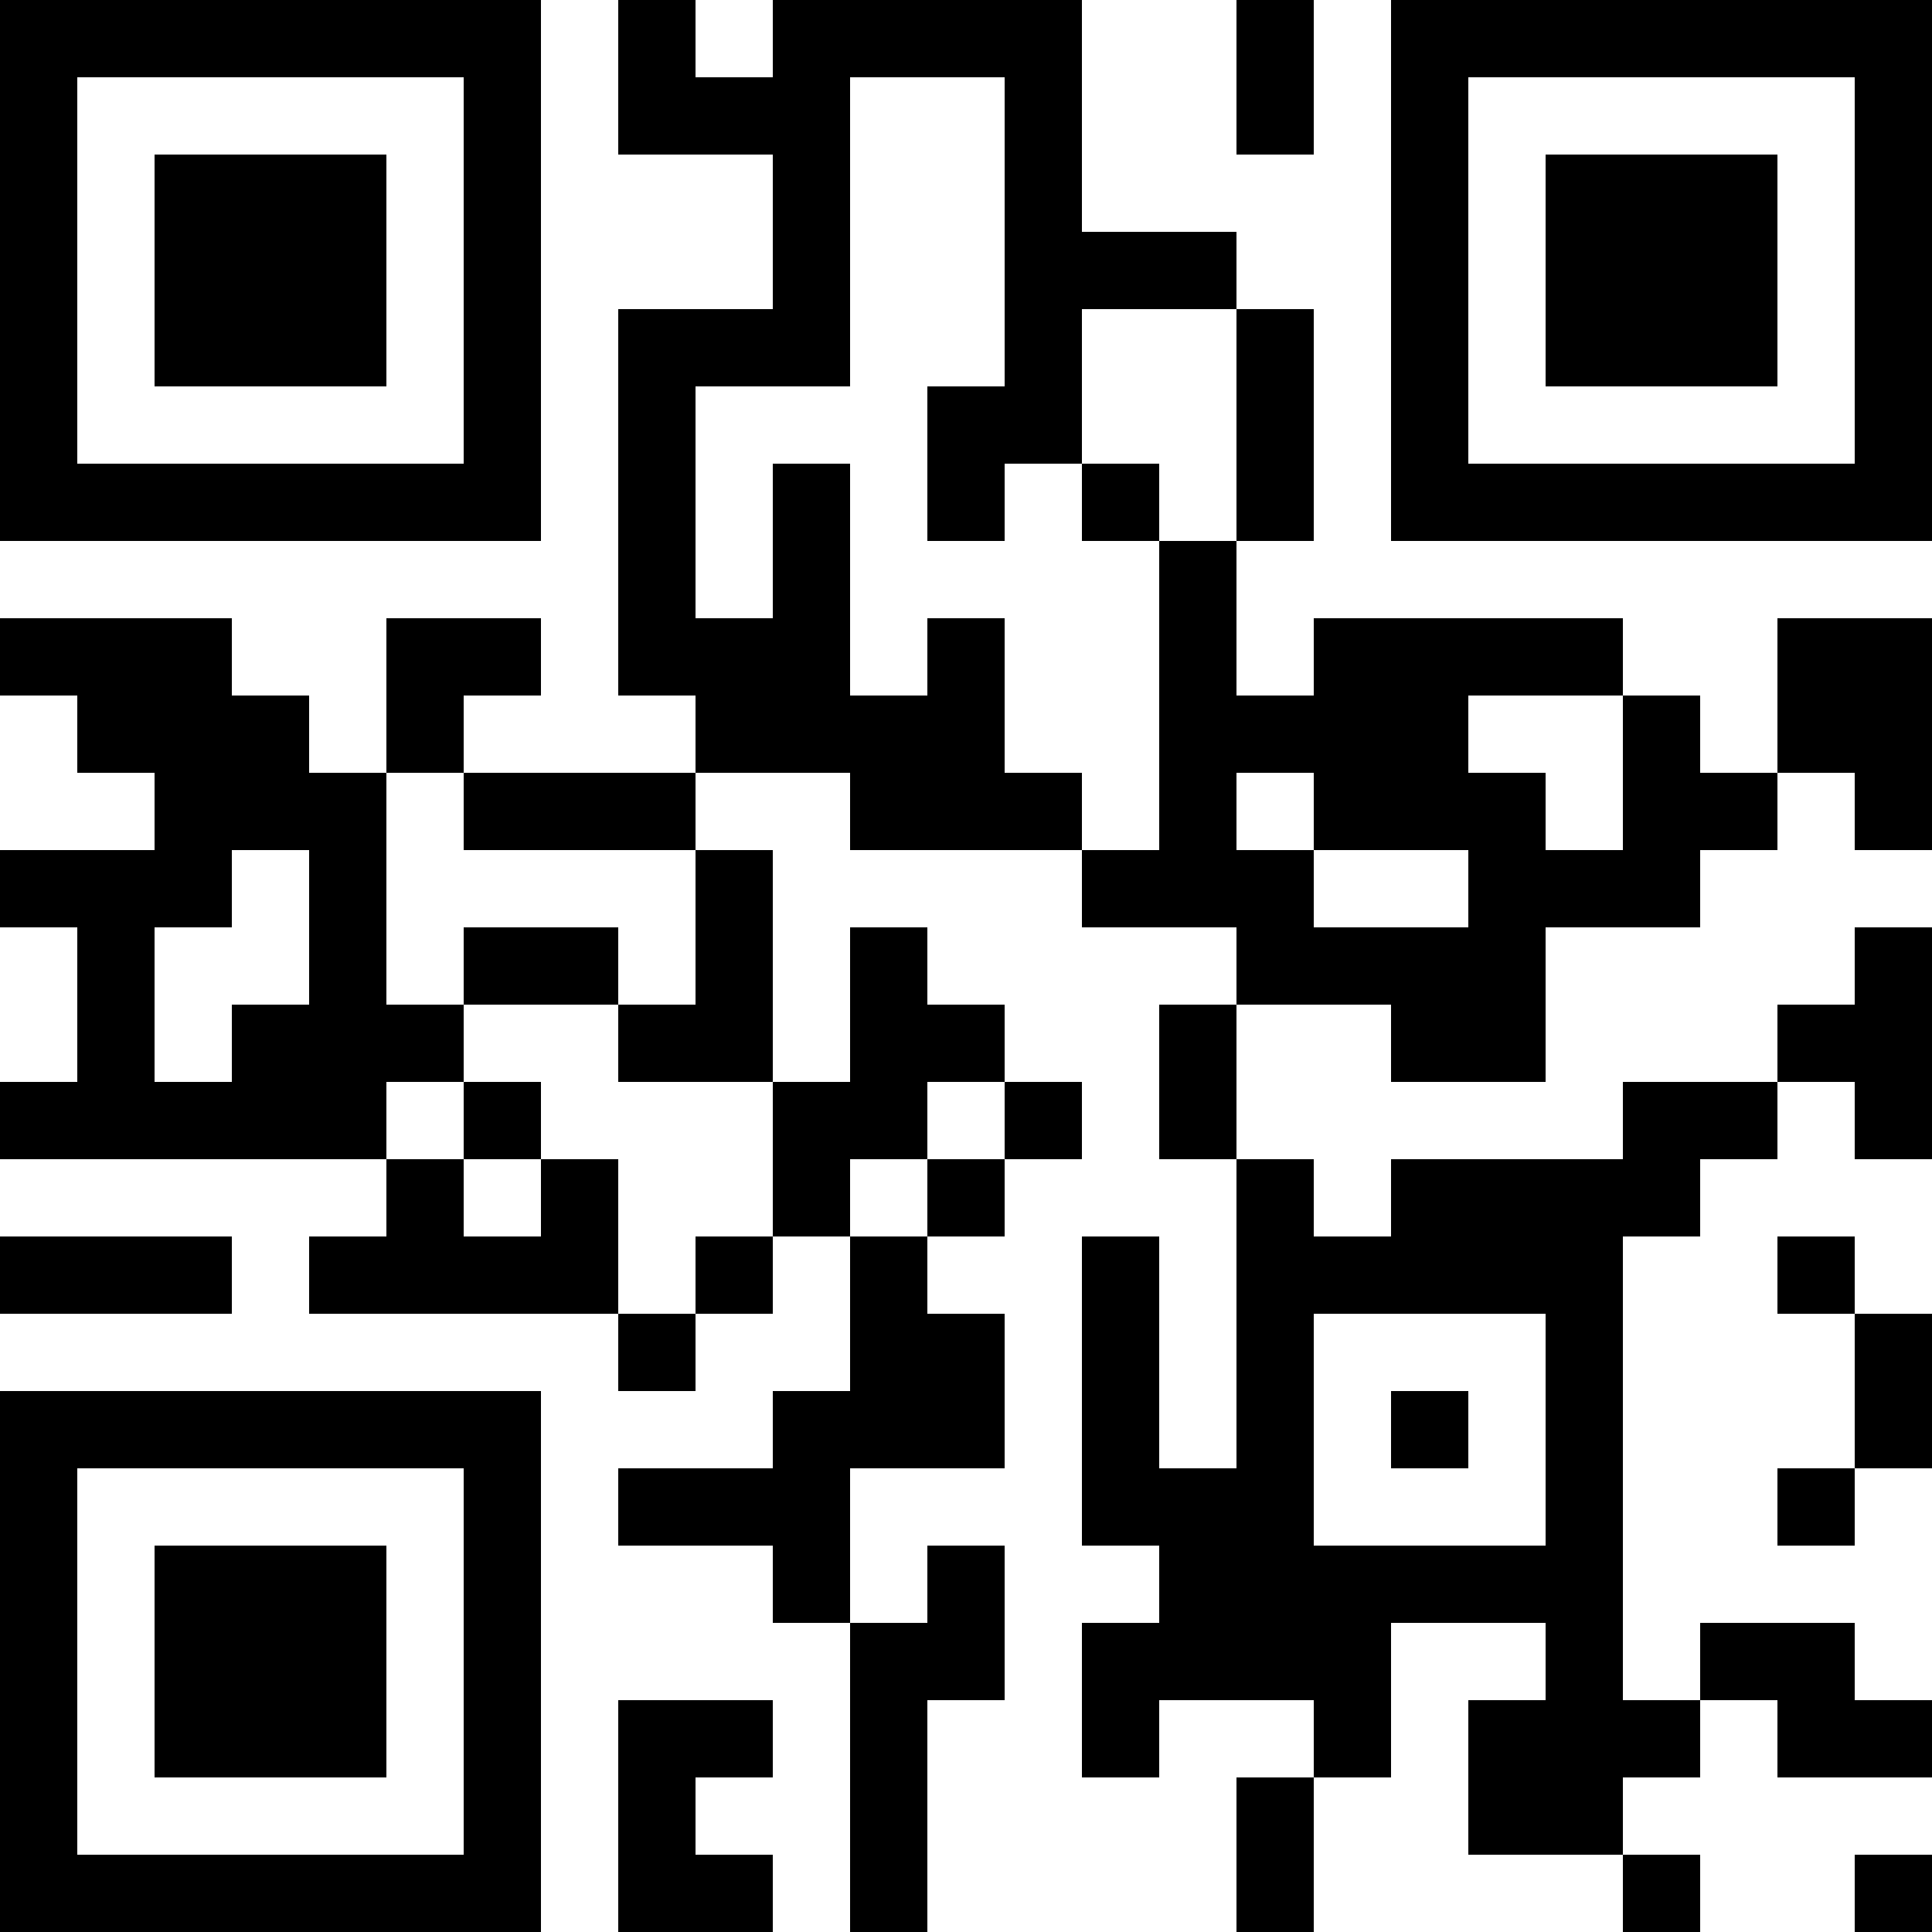 <?xml version="1.0" encoding="UTF-8"?>
<svg xmlns="http://www.w3.org/2000/svg" version="1.1" width="1000" height="1000" viewBox="0 0 1000 1000"><rect x="0" y="0" width="1000" height="1000" fill="#ffffff"/><g transform="scale(40)"><g transform="translate(0,0)"><path fill-rule="evenodd" d="M8 0L8 2L10 2L10 4L8 4L8 9L9 9L9 10L6 10L6 9L7 9L7 8L5 8L5 10L4 10L4 9L3 9L3 8L0 8L0 9L1 9L1 10L2 10L2 11L0 11L0 12L1 12L1 14L0 14L0 15L5 15L5 16L4 16L4 17L8 17L8 18L9 18L9 17L10 17L10 16L11 16L11 18L10 18L10 19L8 19L8 20L10 20L10 21L11 21L11 25L12 25L12 22L13 22L13 20L12 20L12 21L11 21L11 19L13 19L13 17L12 17L12 16L13 16L13 15L14 15L14 14L13 14L13 13L12 13L12 12L11 12L11 14L10 14L10 11L9 11L9 10L11 10L11 11L14 11L14 12L16 12L16 13L15 13L15 15L16 15L16 19L15 19L15 16L14 16L14 20L15 20L15 21L14 21L14 23L15 23L15 22L17 22L17 23L16 23L16 25L17 25L17 23L18 23L18 21L20 21L20 22L19 22L19 24L21 24L21 25L22 25L22 24L21 24L21 23L22 23L22 22L23 22L23 23L25 23L25 22L24 22L24 21L22 21L22 22L21 22L21 16L22 16L22 15L23 15L23 14L24 14L24 15L25 15L25 12L24 12L24 13L23 13L23 14L21 14L21 15L18 15L18 16L17 16L17 15L16 15L16 13L18 13L18 14L20 14L20 12L22 12L22 11L23 11L23 10L24 10L24 11L25 11L25 8L23 8L23 10L22 10L22 9L21 9L21 8L17 8L17 9L16 9L16 7L17 7L17 4L16 4L16 3L14 3L14 0L10 0L10 1L9 1L9 0ZM16 0L16 2L17 2L17 0ZM11 1L11 5L9 5L9 8L10 8L10 6L11 6L11 9L12 9L12 8L13 8L13 10L14 10L14 11L15 11L15 7L16 7L16 4L14 4L14 6L13 6L13 7L12 7L12 5L13 5L13 1ZM14 6L14 7L15 7L15 6ZM19 9L19 10L20 10L20 11L21 11L21 9ZM5 10L5 13L6 13L6 14L5 14L5 15L6 15L6 16L7 16L7 15L8 15L8 17L9 17L9 16L10 16L10 14L8 14L8 13L9 13L9 11L6 11L6 10ZM16 10L16 11L17 11L17 12L19 12L19 11L17 11L17 10ZM3 11L3 12L2 12L2 14L3 14L3 13L4 13L4 11ZM6 12L6 13L8 13L8 12ZM6 14L6 15L7 15L7 14ZM12 14L12 15L11 15L11 16L12 16L12 15L13 15L13 14ZM0 16L0 17L3 17L3 16ZM23 16L23 17L24 17L24 19L23 19L23 20L24 20L24 19L25 19L25 17L24 17L24 16ZM17 17L17 20L20 20L20 17ZM18 18L18 19L19 19L19 18ZM8 22L8 25L10 25L10 24L9 24L9 23L10 23L10 22ZM24 24L24 25L25 25L25 24ZM0 0L0 7L7 7L7 0ZM1 1L1 6L6 6L6 1ZM2 2L2 5L5 5L5 2ZM18 0L18 7L25 7L25 0ZM19 1L19 6L24 6L24 1ZM20 2L20 5L23 5L23 2ZM0 18L0 25L7 25L7 18ZM1 19L1 24L6 24L6 19ZM2 20L2 23L5 23L5 20Z" fill="#000000"/></g></g></svg>
